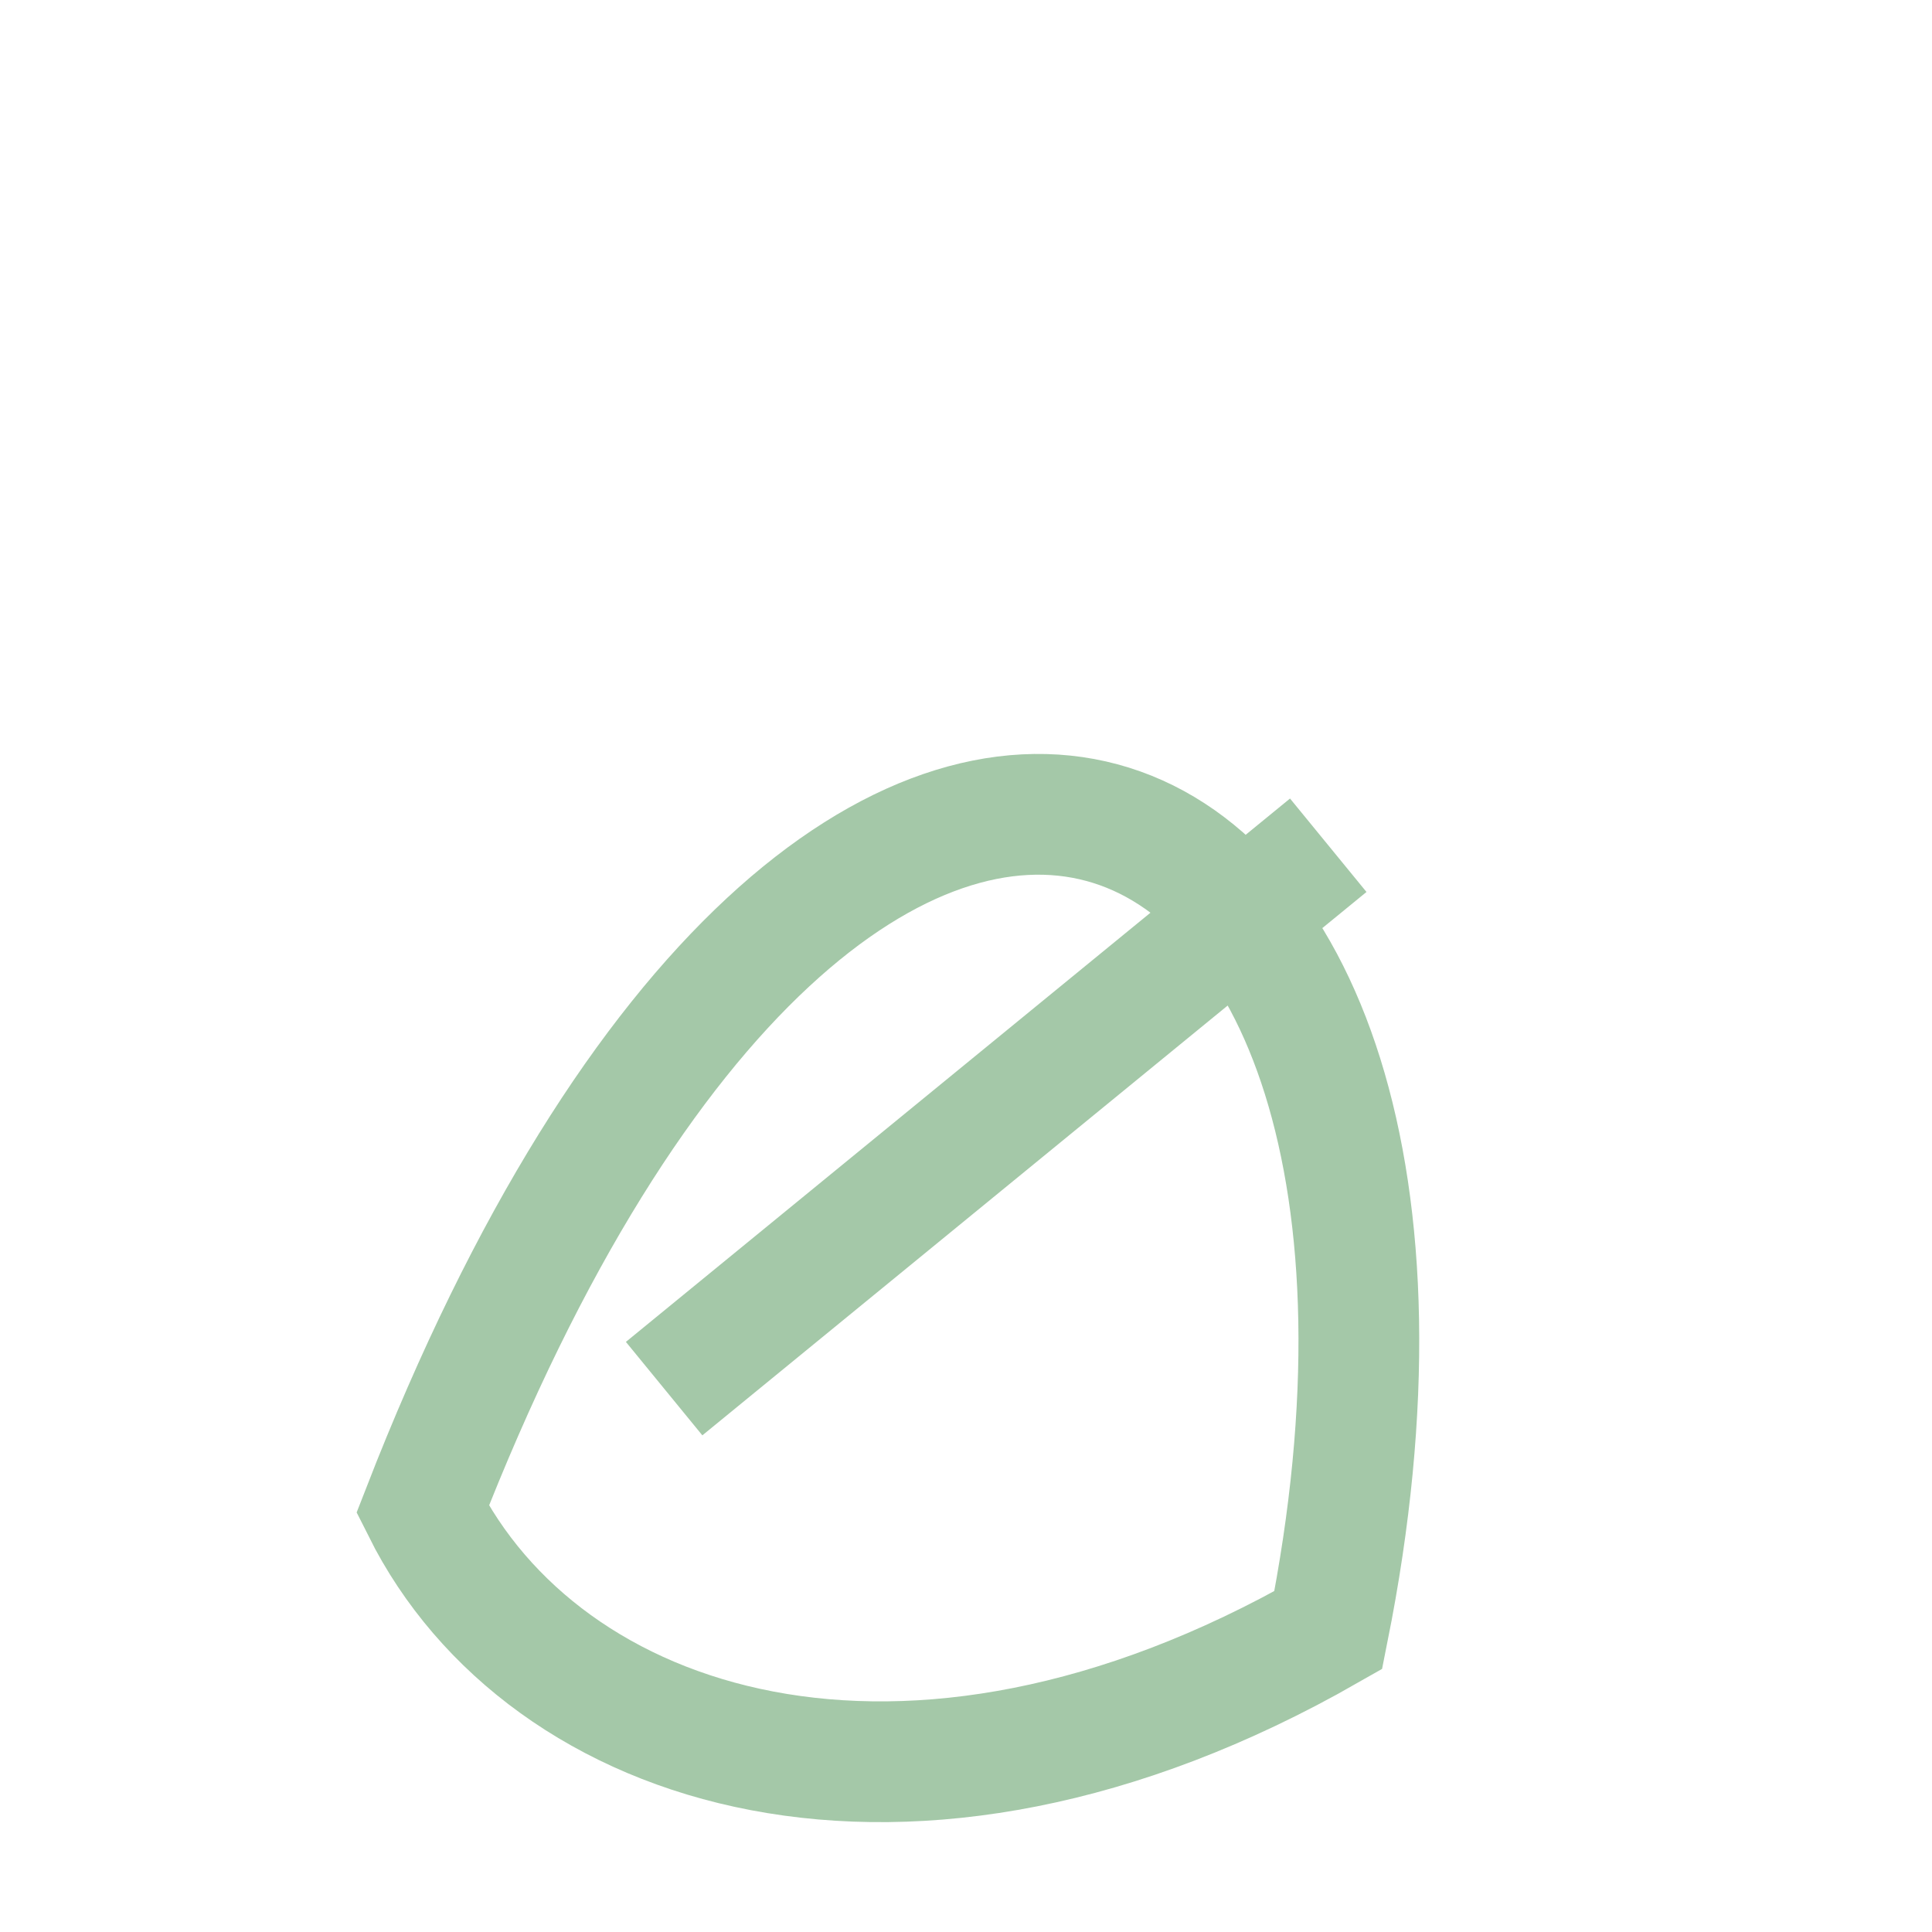 <?xml version="1.0" encoding="UTF-8"?>
<svg xmlns="http://www.w3.org/2000/svg" width="32" height="32" viewBox="0 0 32 32"><path d="M7 25c7-18 18-13 15 2-7 4-13 2-15-2zm4-2l11-9" stroke="#A4C8A8" stroke-width="2" fill="none"/></svg>